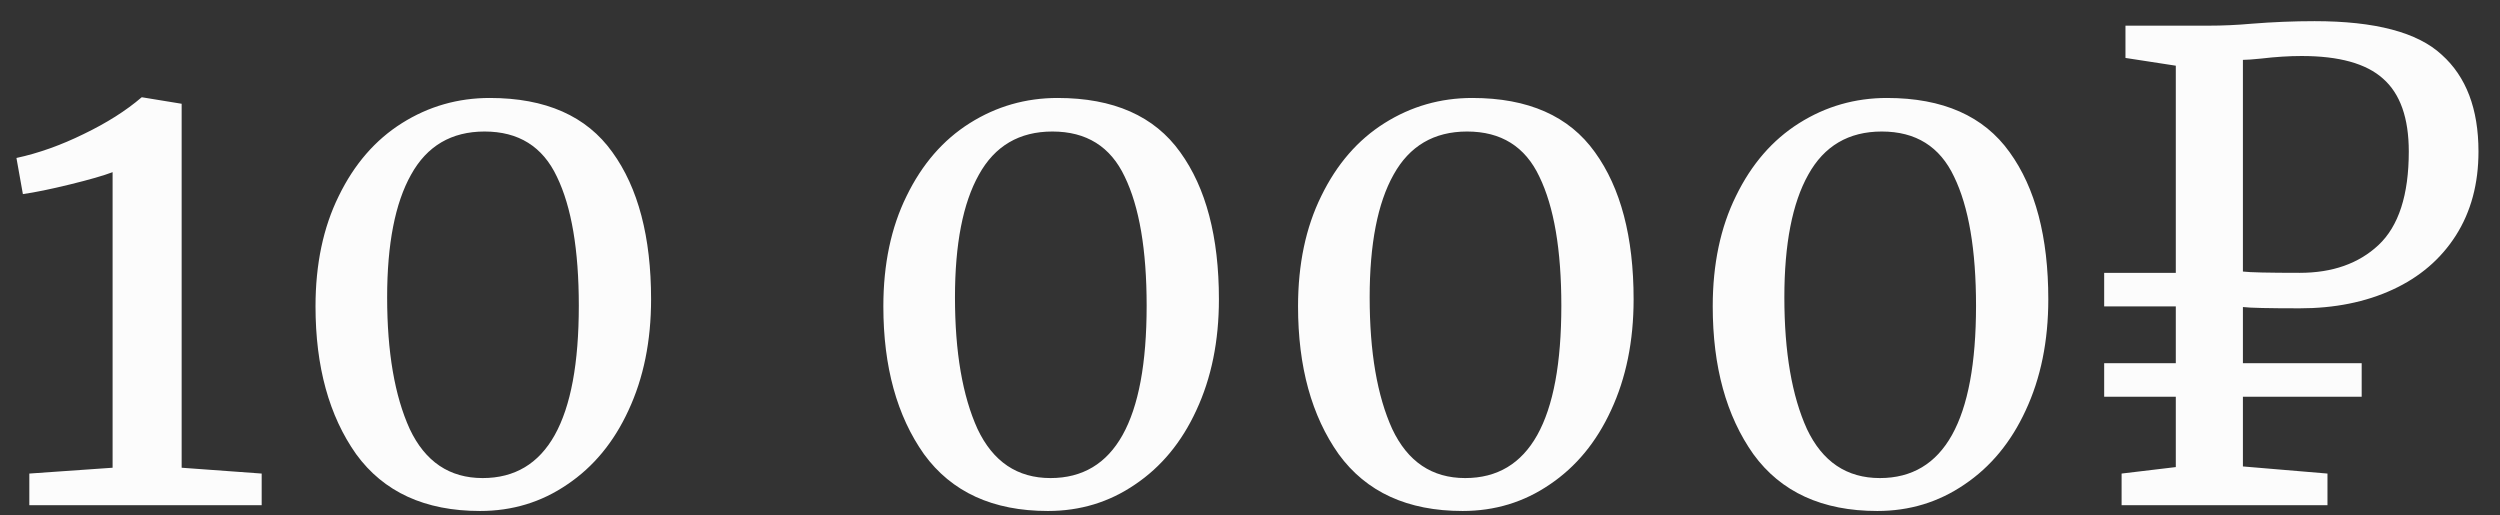 <?xml version="1.0" encoding="UTF-8"?> <svg xmlns="http://www.w3.org/2000/svg" width="97" height="20" viewBox="0 0 97 20" fill="none"><rect x="0" y="0" width="97" height="20" fill="#333333" stroke="none"/><path d="M4.369 6.68C4.018 6.814 3.467 6.972 2.716 7.156C1.965 7.34 1.355 7.465 0.888 7.531L0.638 6.129C1.489 5.946 2.357 5.637 3.242 5.203C4.143 4.769 4.894 4.293 5.495 3.776H5.52L7.048 4.026V18.148L10.153 18.374V19.601H1.138V18.374L4.369 18.148V6.68ZM18.627 19.826C16.49 19.826 14.888 19.091 13.819 17.622C12.768 16.137 12.242 14.225 12.242 11.888C12.242 10.252 12.542 8.825 13.143 7.607C13.744 6.371 14.562 5.428 15.597 4.777C16.632 4.126 17.767 3.801 19.003 3.801C21.173 3.801 22.758 4.502 23.76 5.904C24.762 7.289 25.262 9.192 25.262 11.613C25.262 13.232 24.97 14.668 24.386 15.92C23.818 17.155 23.026 18.115 22.007 18.799C21.006 19.484 19.879 19.826 18.627 19.826ZM18.727 18.549C21.214 18.549 22.458 16.32 22.458 11.863C22.458 9.693 22.174 8.024 21.607 6.855C21.056 5.687 20.121 5.103 18.802 5.103C17.517 5.103 16.565 5.662 15.948 6.78C15.33 7.882 15.021 9.468 15.021 11.538C15.021 13.658 15.313 15.361 15.898 16.646C16.498 17.915 17.442 18.549 18.727 18.549ZM40.659 19.826C38.522 19.826 36.92 19.091 35.851 17.622C34.8 16.137 34.274 14.225 34.274 11.888C34.274 10.252 34.574 8.825 35.175 7.607C35.776 6.371 36.594 5.428 37.629 4.777C38.664 4.126 39.799 3.801 41.034 3.801C43.205 3.801 44.79 4.502 45.792 5.904C46.794 7.289 47.294 9.192 47.294 11.613C47.294 13.232 47.002 14.668 46.418 15.92C45.85 17.155 45.057 18.115 44.039 18.799C43.038 19.484 41.911 19.826 40.659 19.826ZM40.759 18.549C43.246 18.549 44.49 16.32 44.49 11.863C44.49 9.693 44.206 8.024 43.639 6.855C43.088 5.687 42.153 5.103 40.834 5.103C39.549 5.103 38.597 5.662 37.98 6.78C37.362 7.882 37.053 9.468 37.053 11.538C37.053 13.658 37.345 15.361 37.929 16.646C38.53 17.915 39.474 18.549 40.759 18.549ZM56.749 19.826C54.612 19.826 53.01 19.091 51.941 17.622C50.889 16.137 50.364 14.225 50.364 11.888C50.364 10.252 50.664 8.825 51.265 7.607C51.866 6.371 52.684 5.428 53.719 4.777C54.754 4.126 55.889 3.801 57.124 3.801C59.294 3.801 60.88 4.502 61.882 5.904C62.883 7.289 63.384 9.192 63.384 11.613C63.384 13.232 63.092 14.668 62.508 15.92C61.94 17.155 61.147 18.115 60.129 18.799C59.127 19.484 58.001 19.826 56.749 19.826ZM56.849 18.549C59.336 18.549 60.58 16.32 60.58 11.863C60.58 9.693 60.296 8.024 59.728 6.855C59.178 5.687 58.243 5.103 56.924 5.103C55.639 5.103 54.687 5.662 54.069 6.78C53.452 7.882 53.143 9.468 53.143 11.538C53.143 13.658 53.435 15.361 54.019 16.646C54.62 17.915 55.563 18.549 56.849 18.549ZM72.839 19.826C70.702 19.826 69.099 19.091 68.031 17.622C66.979 16.137 66.454 14.225 66.454 11.888C66.454 10.252 66.754 8.825 67.355 7.607C67.956 6.371 68.774 5.428 69.809 4.777C70.844 4.126 71.979 3.801 73.214 3.801C75.384 3.801 76.97 4.502 77.972 5.904C78.973 7.289 79.474 9.192 79.474 11.613C79.474 13.232 79.182 14.668 78.598 15.92C78.03 17.155 77.237 18.115 76.219 18.799C75.217 19.484 74.091 19.826 72.839 19.826ZM72.939 18.549C75.426 18.549 76.67 16.32 76.67 11.863C76.67 9.693 76.386 8.024 75.818 6.855C75.267 5.687 74.333 5.103 73.014 5.103C71.728 5.103 70.777 5.662 70.159 6.78C69.542 7.882 69.233 9.468 69.233 11.538C69.233 13.658 69.525 15.361 70.109 16.646C70.71 17.915 71.653 18.549 72.939 18.549ZM82.318 18.374L84.421 18.123V15.394H81.642V14.092H84.421V11.888H81.642V10.586H84.421V2.549L82.468 2.248V0.996H85.673C86.241 0.996 86.8 0.971 87.351 0.921C88.186 0.854 89.004 0.821 89.805 0.821C92.159 0.821 93.803 1.255 94.738 2.123C95.689 2.974 96.165 4.226 96.165 5.879C96.165 7.131 95.873 8.216 95.289 9.134C94.704 10.052 93.886 10.753 92.835 11.237C91.783 11.722 90.581 11.963 89.229 11.963C88.027 11.963 87.293 11.947 87.025 11.913V14.092H91.633V15.394H87.025V18.098L90.306 18.374V19.601H82.318V18.374ZM89.229 10.586C90.498 10.586 91.516 10.227 92.284 9.51C93.068 8.775 93.461 7.565 93.461 5.879C93.461 4.577 93.127 3.634 92.459 3.049C91.808 2.465 90.756 2.173 89.304 2.173C88.82 2.173 88.294 2.206 87.727 2.273C87.393 2.307 87.159 2.323 87.025 2.323V10.536C87.293 10.57 88.027 10.586 89.229 10.586Z" fill="#FCFCFC"></path></svg> 